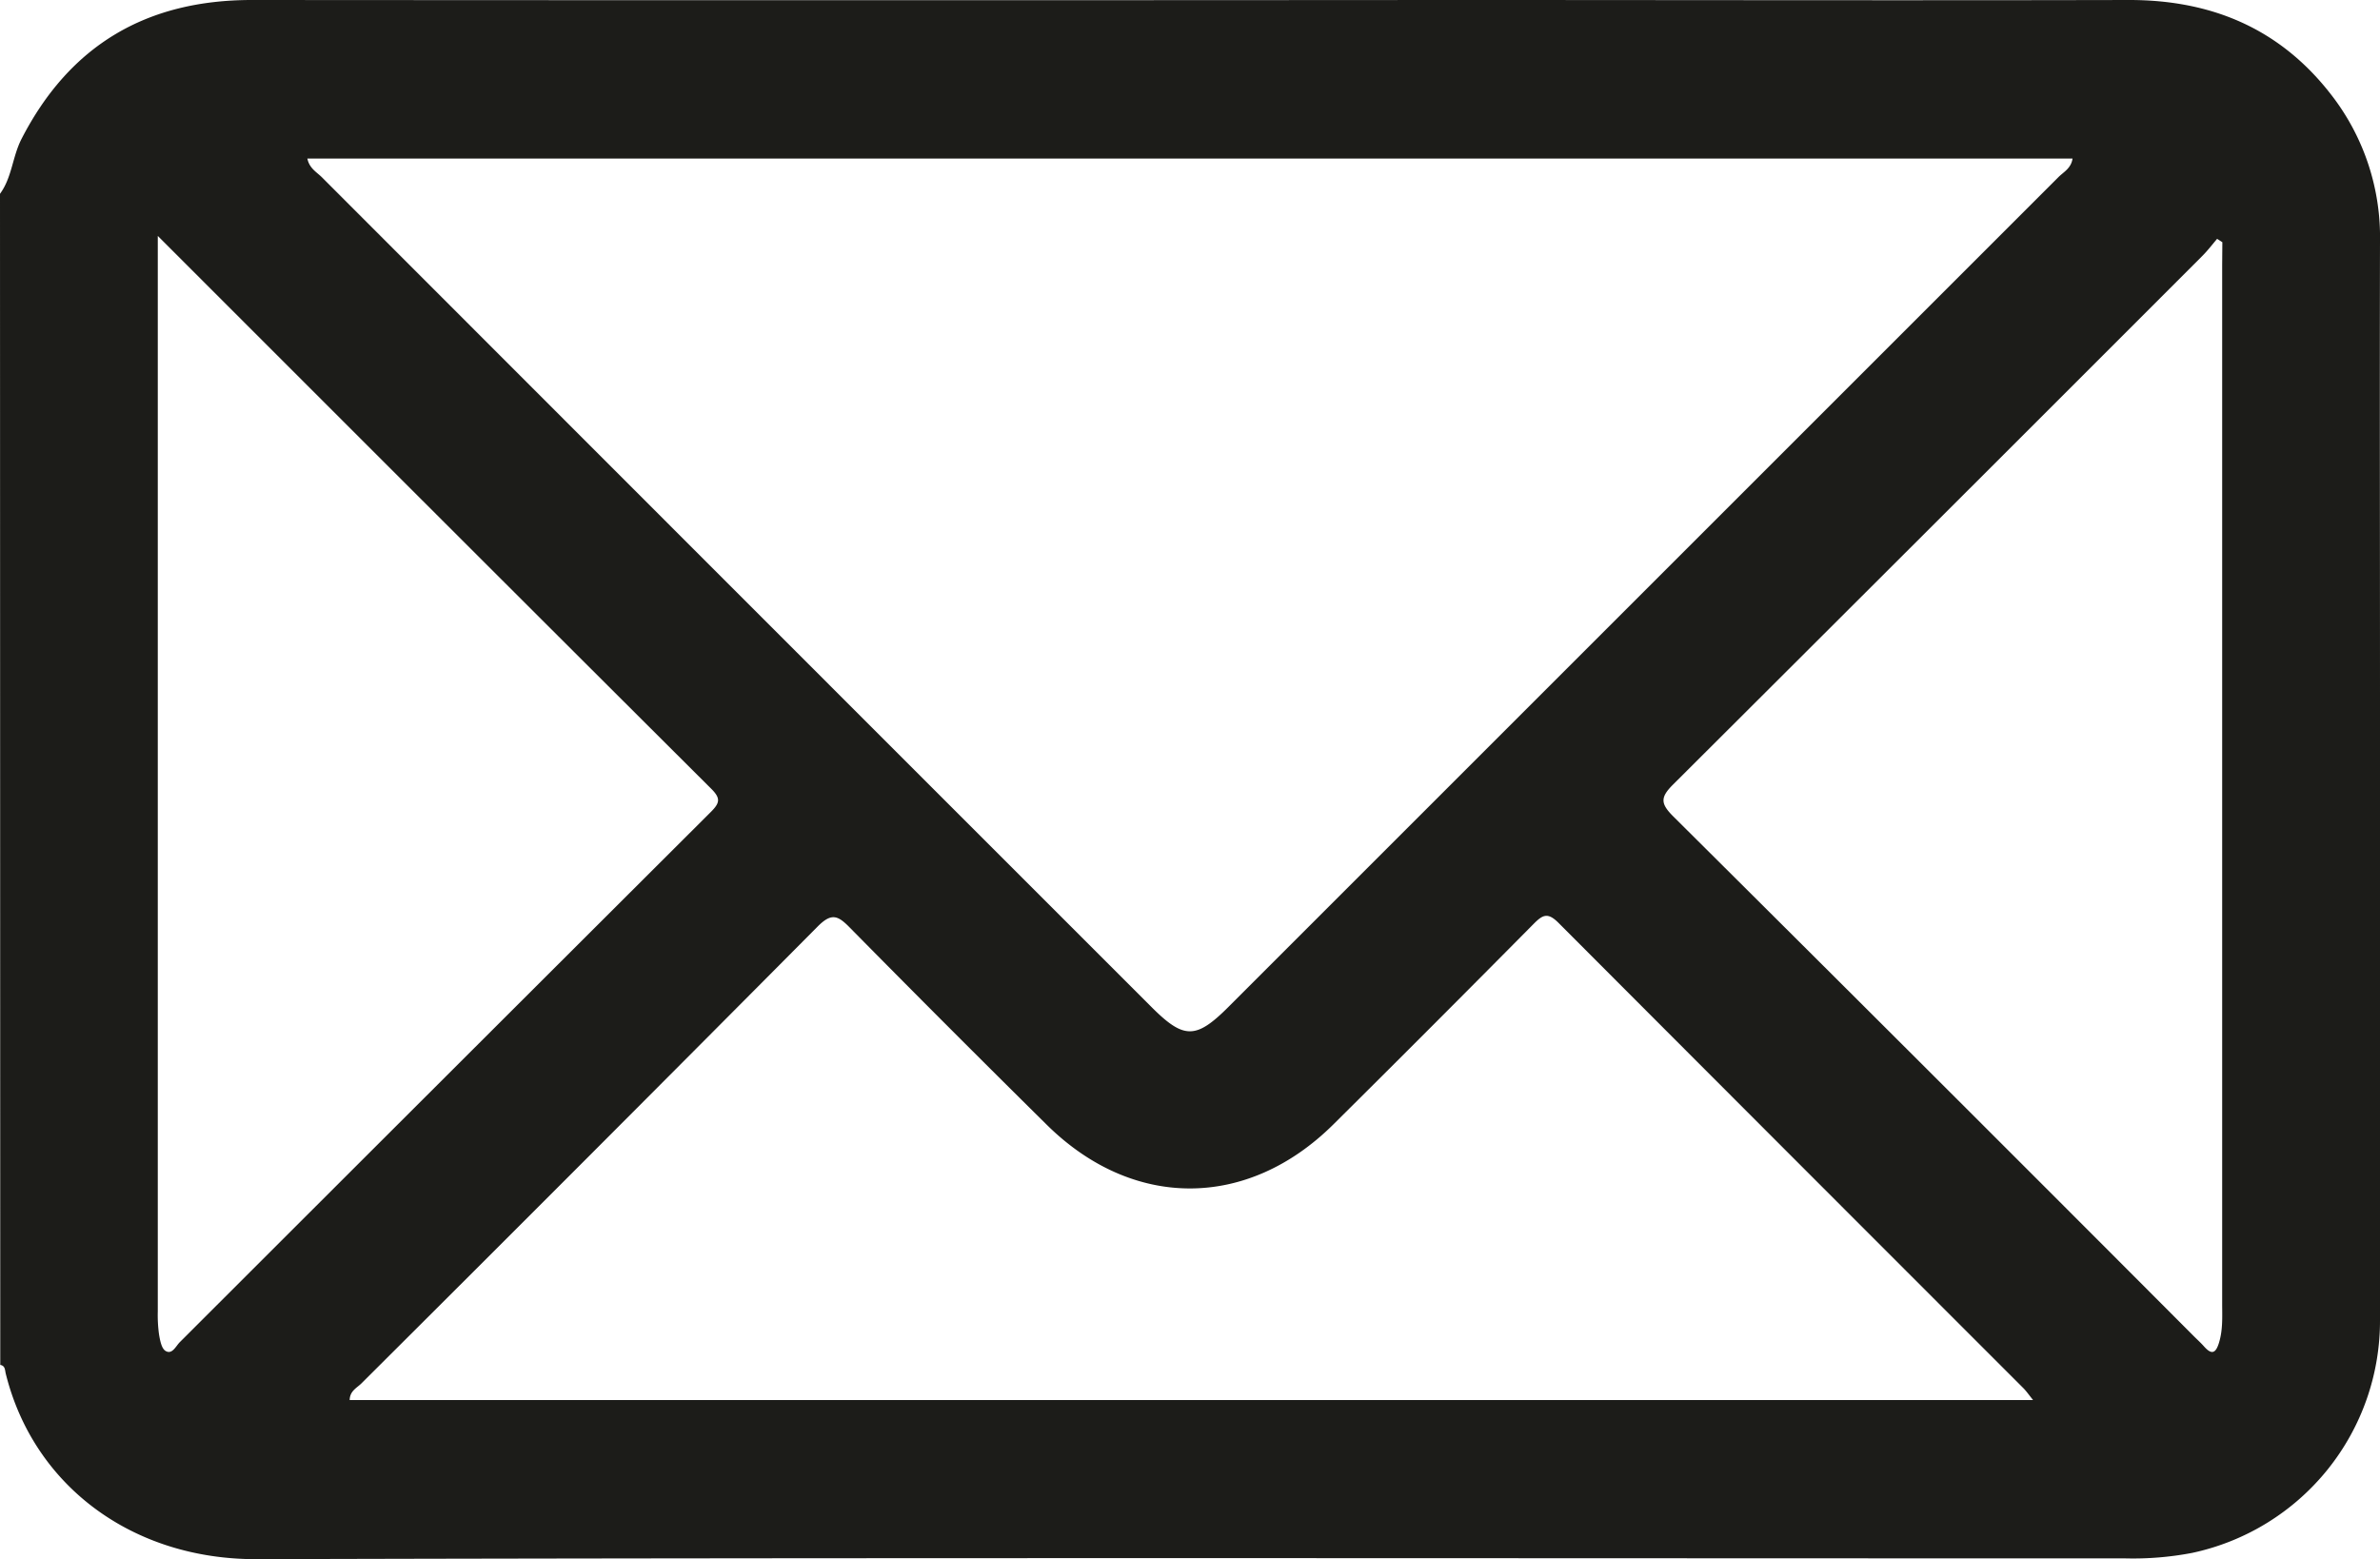 <?xml version="1.0" encoding="UTF-8"?> <svg xmlns="http://www.w3.org/2000/svg" viewBox="0 0 545.73 357.6"> <defs> <style>.cls-1{fill:#1c1c19;}</style> </defs> <title>Asset 6</title> <g id="Layer_2" data-name="Layer 2"> <g id="Layer_1-2" data-name="Layer 1"> <path class="cls-1" d="M0,44.45C2.75,40.71,2.83,36,4.92,31.89,16,10.31,33.64,0,57.73,0Q195.21.1,332.67,0C384.54,0,436.4.12,488.26,0c19.18,0,34.94,6.79,46.62,22.17a53.2,53.2,0,0,1,10.85,33.22c-.08,34.45,0,68.91,0,103.36,0,47.95.09,95.9,0,143.85a54.43,54.43,0,0,1-43.11,53.57,71.83,71.83,0,0,1-15.36,1.25c-142.8,0-285.6-.21-428.4.18-28.58.08-51.17-16.89-57.54-42.55-.2-.81-.1-1.81-1.26-2Zm70.48-8.08c.46,2.25,2.15,3.11,3.34,4.3Q168.92,135.86,264.07,231c7.39,7.39,10.18,7.38,17.62-.07Q376.84,135.78,472,40.62c1.18-1.18,2.9-2,3.23-4.25Zm9.7,284.74h386c-1-1.25-1.56-2.07-2.25-2.76q-53.3-53.3-106.53-106.65c-2.52-2.53-3.66-1.9-5.78.24q-22.86,23.1-45.93,46c-19.73,19.52-46,19.51-65.7,0q-22.73-22.47-45.17-45.23c-2.7-2.75-4.17-3.39-7.32-.22Q135.36,265,82.9,317.26C81.87,318.3,80.21,319,80.18,321.11Zm-44-267v4.79q0,120.95,0,241.88a32.43,32.43,0,0,0,.29,5.31c.23,1.33.56,3.19,1.49,3.75,1.51.91,2.34-1.07,3.26-2Q102.09,247,163,186.22c2.06-2.06,2.29-3.12.09-5.31C121.05,139,79.13,97.07,36.15,54.08Zm473.4,1.44-1.2-.77c-1.12,1.31-2.17,2.7-3.39,3.92q-60.63,60.68-121.37,121.25c-2.95,2.94-2.86,4.36,0,7.24q59.88,59.55,119.5,119.35c.76.75,1.55,1.47,2.25,2.26,1.77,2,2.7,1.6,3.45-.87.91-3,.72-6,.72-9q0-119.07,0-238.14Z"></path> </g> </g> </svg> 